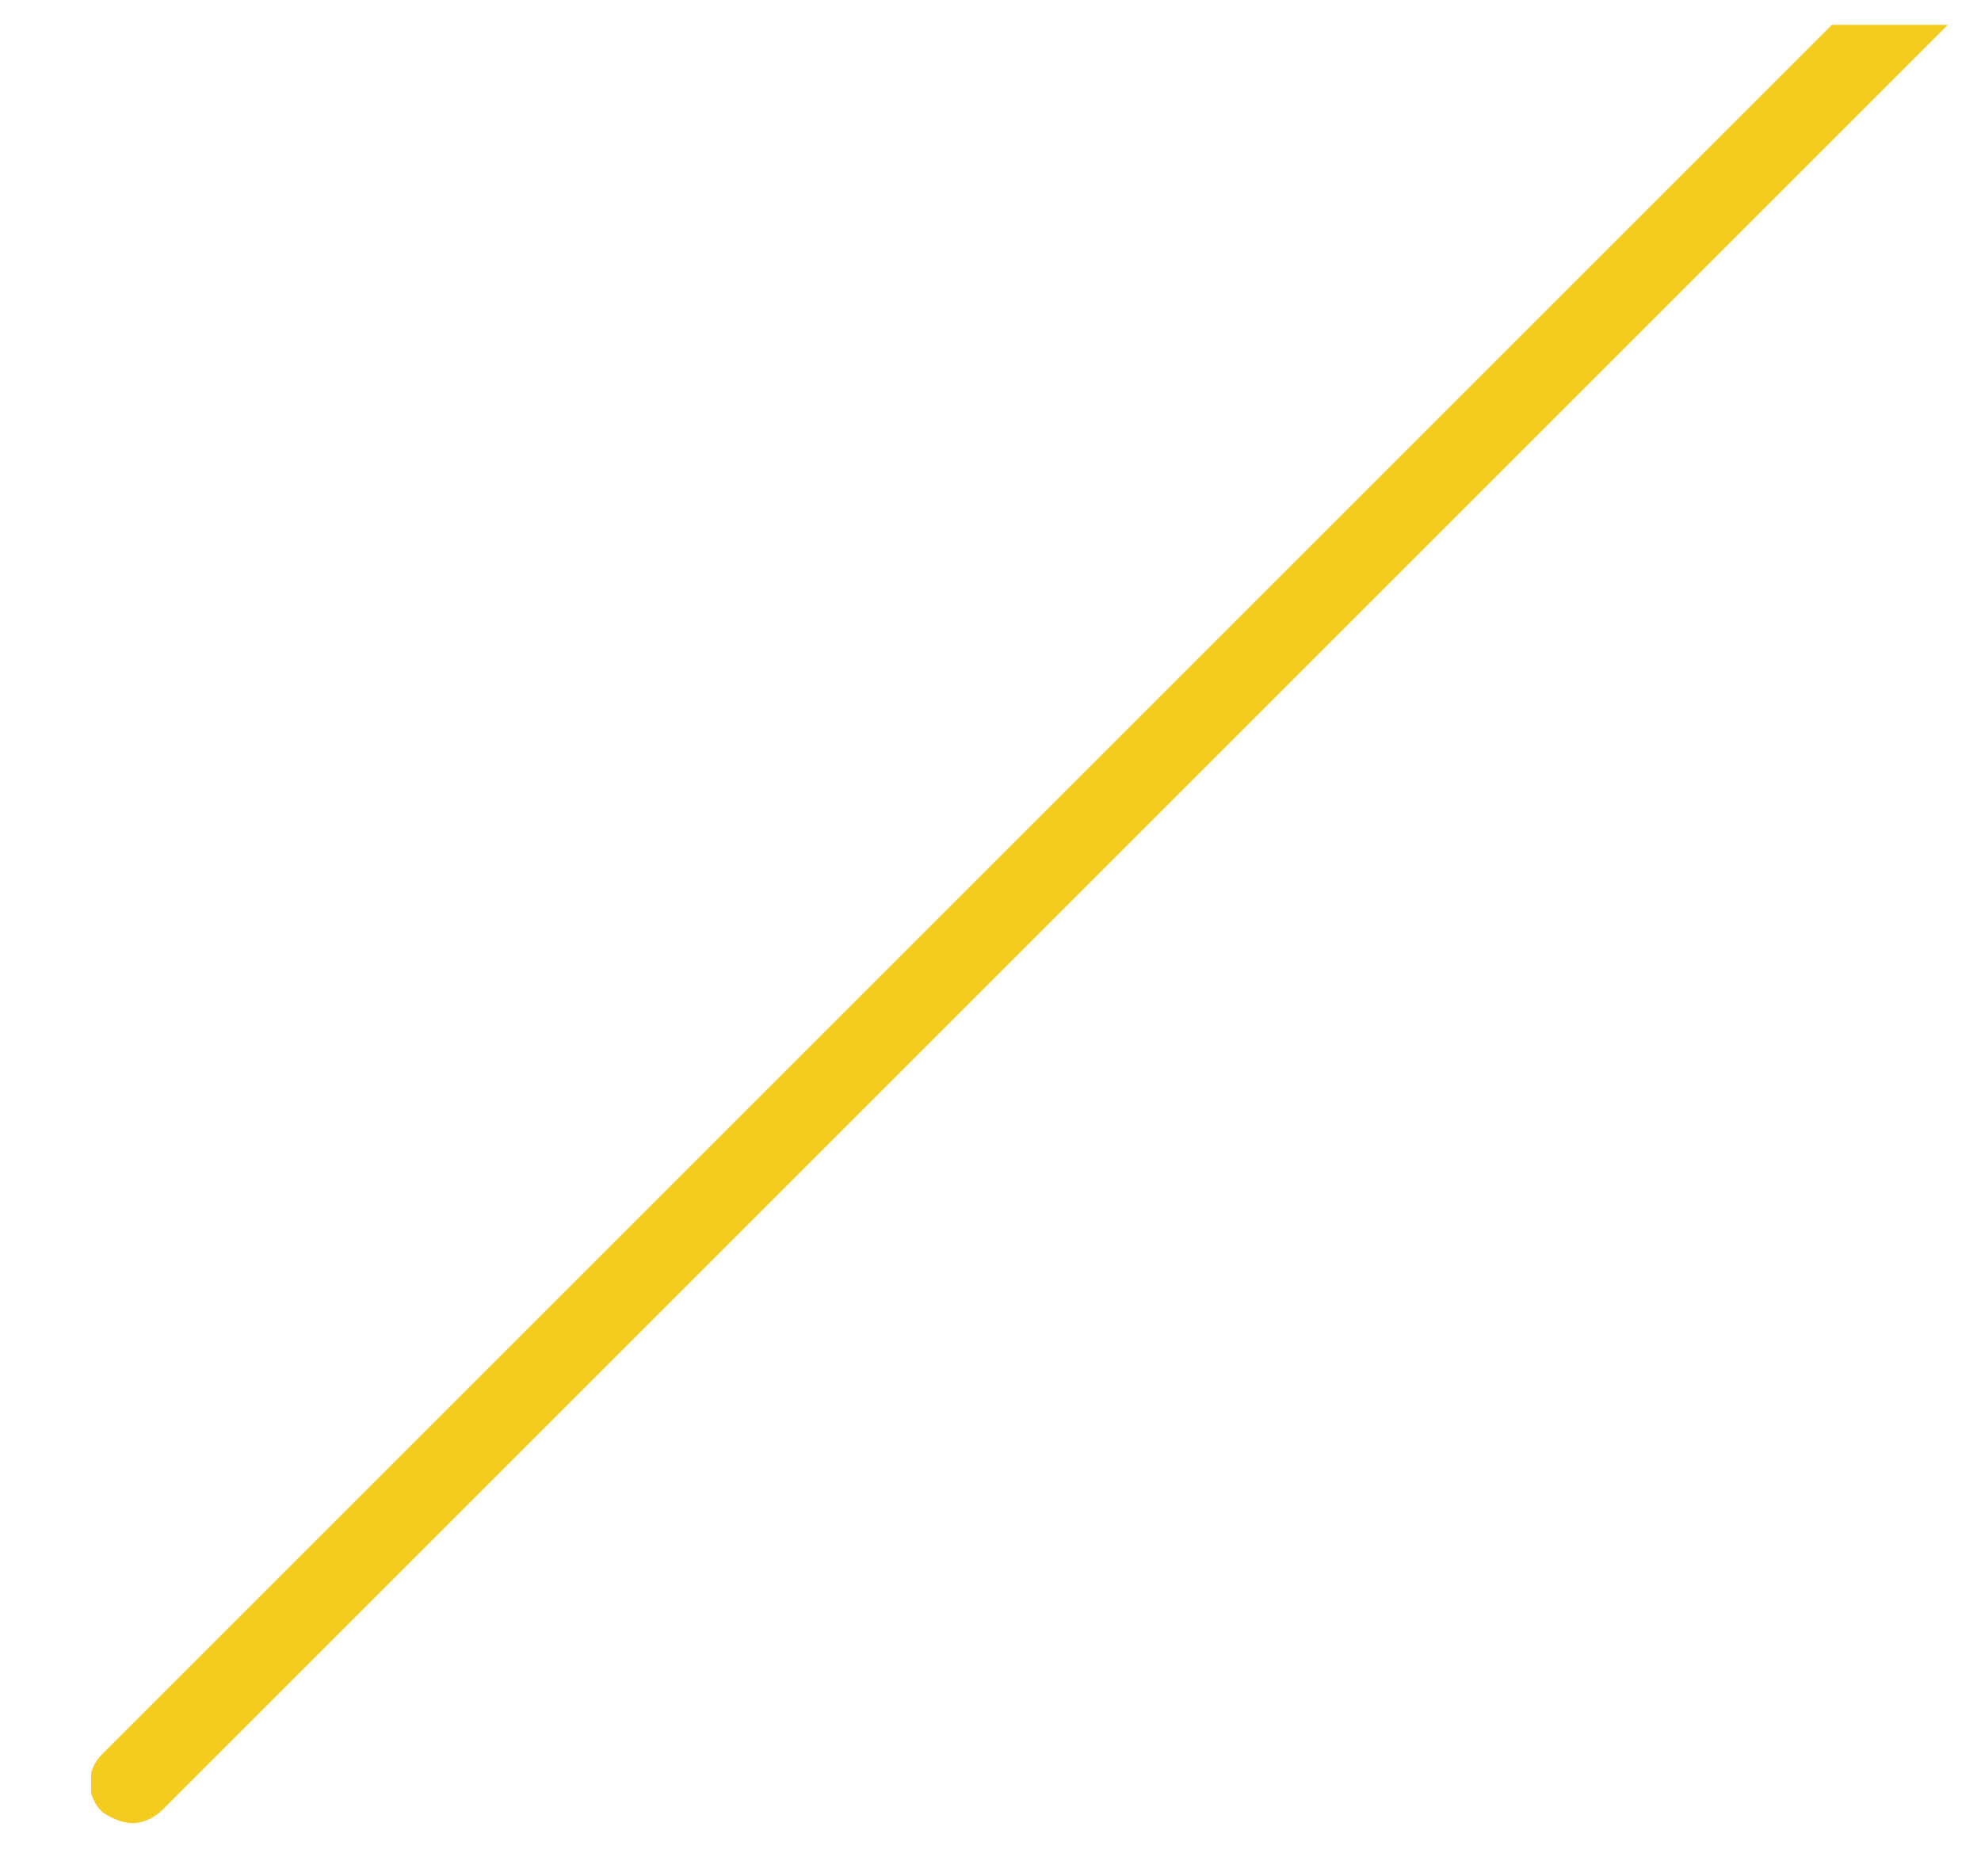 <svg xmlns="http://www.w3.org/2000/svg" xmlns:xlink="http://www.w3.org/1999/xlink" id="Calque_1" x="0px" y="0px" viewBox="0 0 71.7 67.9" style="enable-background:new 0 0 71.7 67.9;" xml:space="preserve"><style type="text/css">	.st0{clip-path:url(#SVGID_00000057854090330828799360000008711055672630036648_);}	.st1{fill:#F4CC1F;}</style><g>	<defs>		<rect id="SVGID_1_" x="3.3" y="0.9" width="85" height="65.1"></rect>	</defs>	<clipPath id="SVGID_00000162334017320044525230000004442063768451091125_">		<use xlink:href="#SVGID_1_" style="overflow:visible;"></use>	</clipPath>	<g style="clip-path:url(#SVGID_00000162334017320044525230000004442063768451091125_);">		<path class="st1" d="M4.8,66c-0.4,0-0.8-0.2-1.1-0.4c-0.6-0.6-0.6-1.5,0-2.1l221.2-221.2c0.6-0.6,1.5-0.6,2.1,0   c0.6,0.6,0.6,1.5,0,2.1c0,0,0,0,0,0L5.9,65.5C5.6,65.8,5.2,66,4.8,66z"></path>	</g></g></svg>